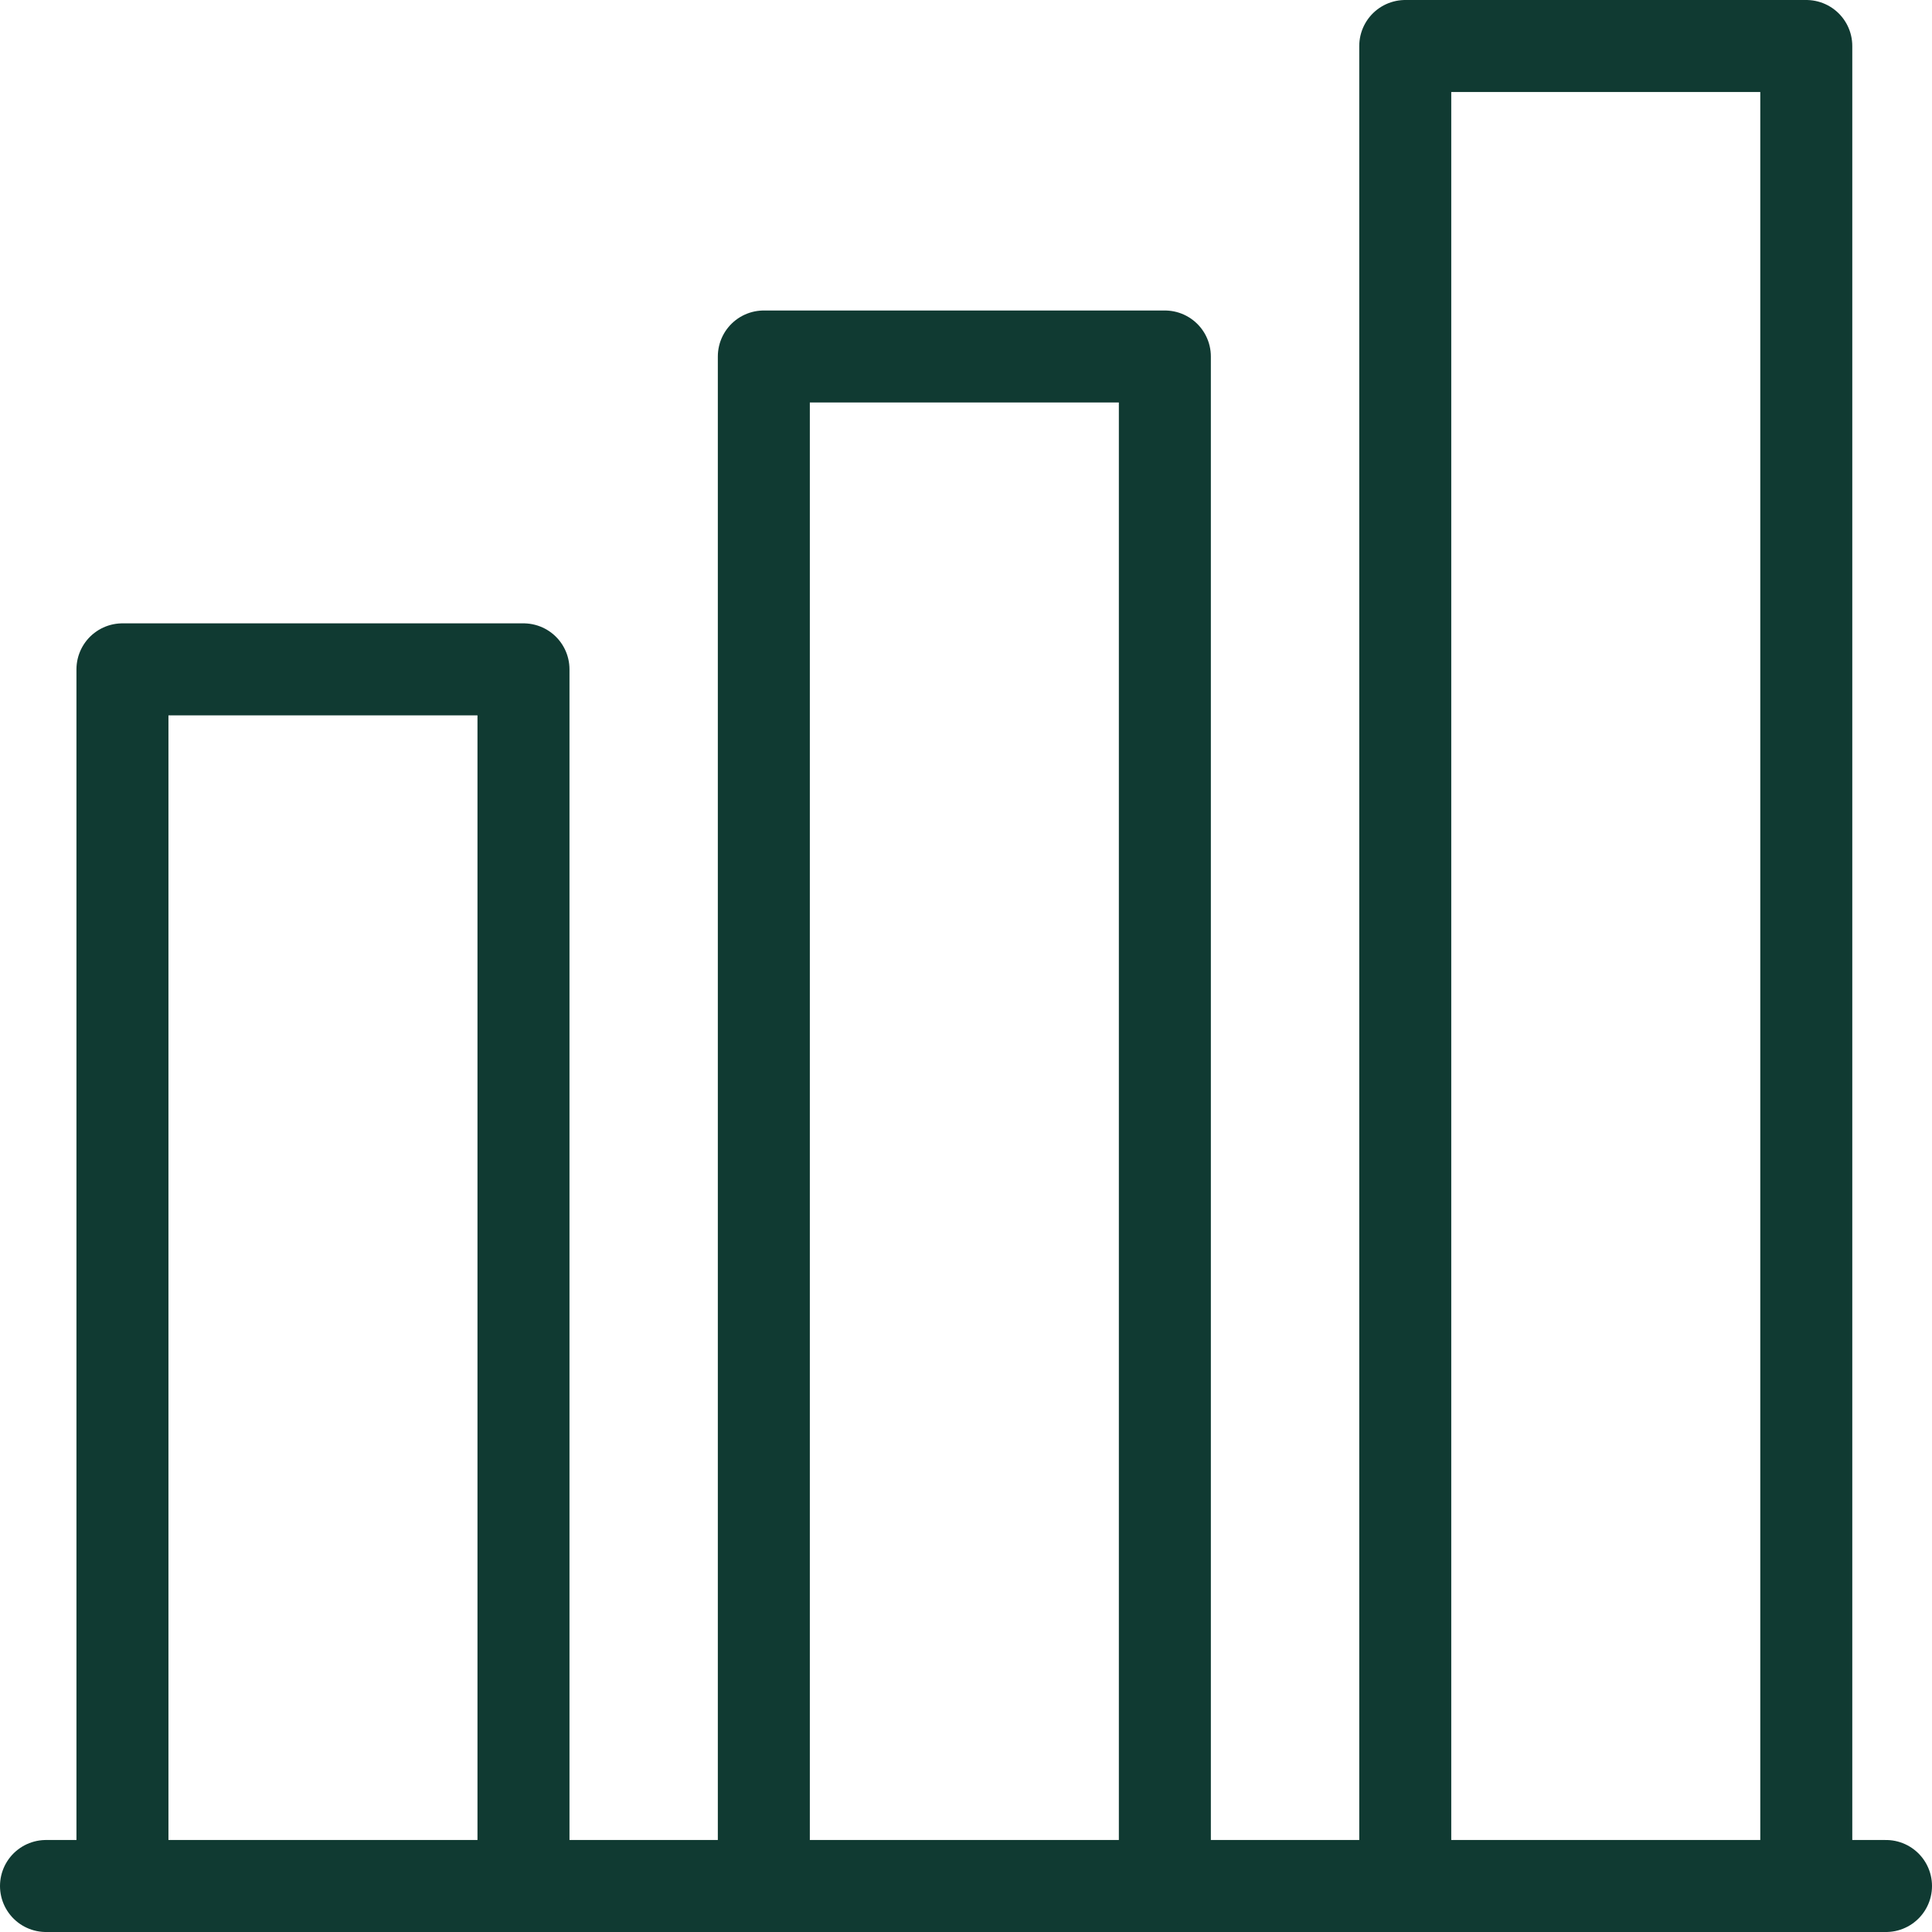 <svg width="42" height="42" viewBox="0 0 42 42" fill="none" xmlns="http://www.w3.org/2000/svg">
<path d="M41 41H1" stroke="#103A32" stroke-width="2" stroke-linecap="round" stroke-linejoin="round"/>
<path d="M30.549 40.851V1H39.267V40.851" stroke="#103A32" stroke-width="2" stroke-linecap="round" stroke-linejoin="round"/>
<path d="M2.662 40.853V14.551H11.38V40.853" stroke="#103A32" stroke-width="2" stroke-linecap="round" stroke-linejoin="round"/>
<path d="M16.605 40.853V7.75H25.323V40.853" stroke="#103A32" stroke-width="2" stroke-linecap="round" stroke-linejoin="round"/>
</svg>
